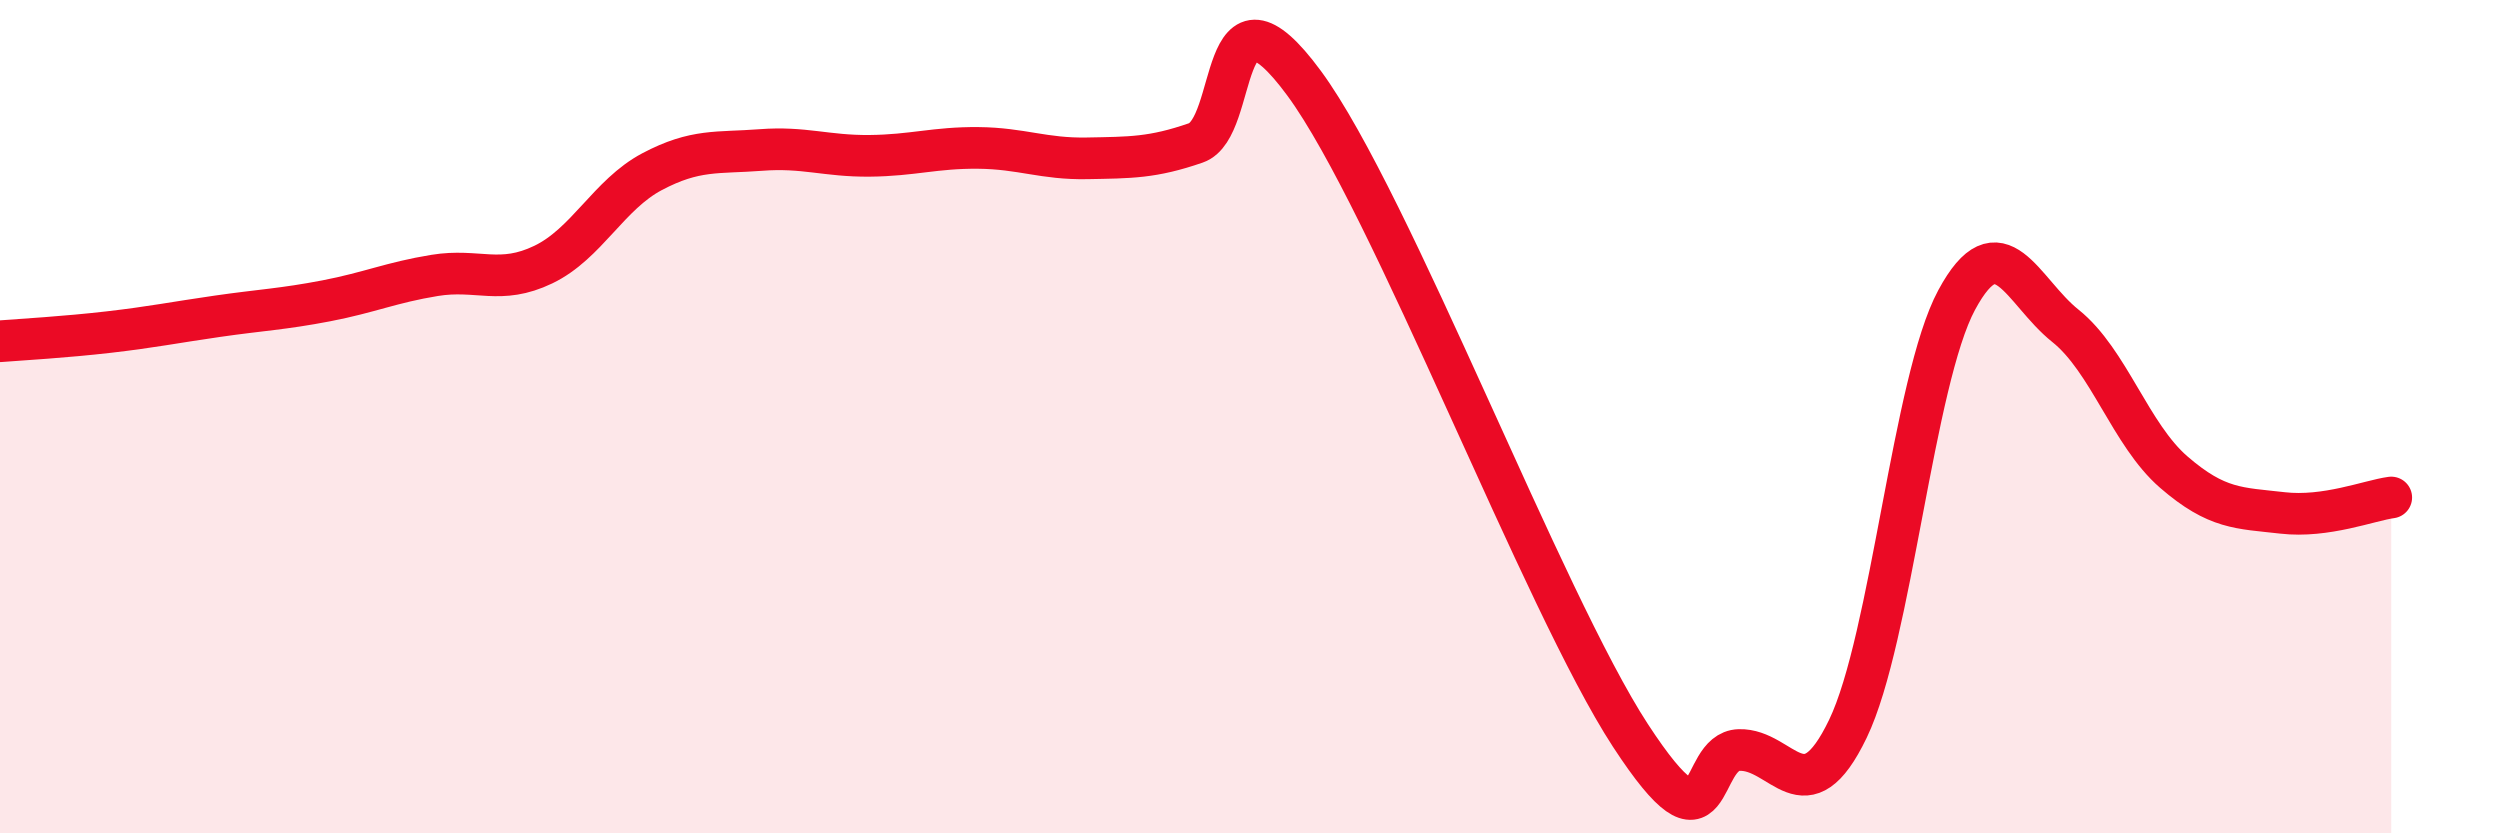 
    <svg width="60" height="20" viewBox="0 0 60 20" xmlns="http://www.w3.org/2000/svg">
      <path
        d="M 0,8.19 C 0.52,8.15 1.57,8.09 2.61,7.97 C 3.65,7.85 4.18,7.74 5.22,7.59 C 6.26,7.44 6.79,7.42 7.83,7.22 C 8.87,7.02 9.39,6.78 10.43,6.61 C 11.47,6.44 12,6.85 13.04,6.35 C 14.08,5.85 14.61,4.67 15.65,4.12 C 16.69,3.57 17.22,3.68 18.26,3.6 C 19.3,3.52 19.83,3.75 20.87,3.74 C 21.91,3.73 22.44,3.54 23.48,3.55 C 24.52,3.56 25.05,3.82 26.09,3.8 C 27.13,3.78 27.66,3.79 28.7,3.43 C 29.74,3.07 29.21,-0.84 31.3,2 C 33.39,4.84 37.04,14.45 39.13,17.65 C 41.22,20.85 40.7,18.03 41.74,18 C 42.78,17.97 43.31,19.65 44.35,17.49 C 45.39,15.33 45.92,9.13 46.96,7.2 C 48,5.27 48.53,6.99 49.57,7.82 C 50.61,8.65 51.13,10.43 52.17,11.33 C 53.21,12.23 53.74,12.19 54.78,12.31 C 55.82,12.43 56.87,12.01 57.39,11.94L57.39 20L0 20Z"
        fill="#EB0A25"
        opacity="0.1"
        stroke-linecap="round"
        stroke-linejoin="round"
      />
      <path
        d="M 0,8.19 C 0.52,8.15 1.57,8.09 2.61,7.97 C 3.65,7.85 4.18,7.74 5.22,7.59 C 6.26,7.44 6.79,7.42 7.83,7.22 C 8.87,7.02 9.39,6.78 10.43,6.61 C 11.47,6.44 12,6.85 13.04,6.35 C 14.08,5.85 14.61,4.67 15.65,4.12 C 16.69,3.57 17.22,3.68 18.26,3.6 C 19.3,3.52 19.83,3.75 20.87,3.74 C 21.91,3.73 22.44,3.54 23.48,3.55 C 24.52,3.56 25.05,3.82 26.09,3.8 C 27.13,3.78 27.66,3.79 28.7,3.43 C 29.74,3.07 29.21,-0.84 31.3,2 C 33.39,4.84 37.04,14.45 39.13,17.65 C 41.22,20.85 40.7,18.03 41.74,18 C 42.78,17.97 43.31,19.65 44.35,17.49 C 45.39,15.33 45.92,9.13 46.96,7.2 C 48,5.27 48.53,6.99 49.57,7.82 C 50.61,8.65 51.13,10.43 52.17,11.33 C 53.21,12.23 53.74,12.19 54.78,12.31 C 55.82,12.43 56.87,12.01 57.39,11.94"
        stroke="#EB0A25"
        stroke-width="1"
        fill="none"
        stroke-linecap="round"
        stroke-linejoin="round"
      />
    </svg>
  